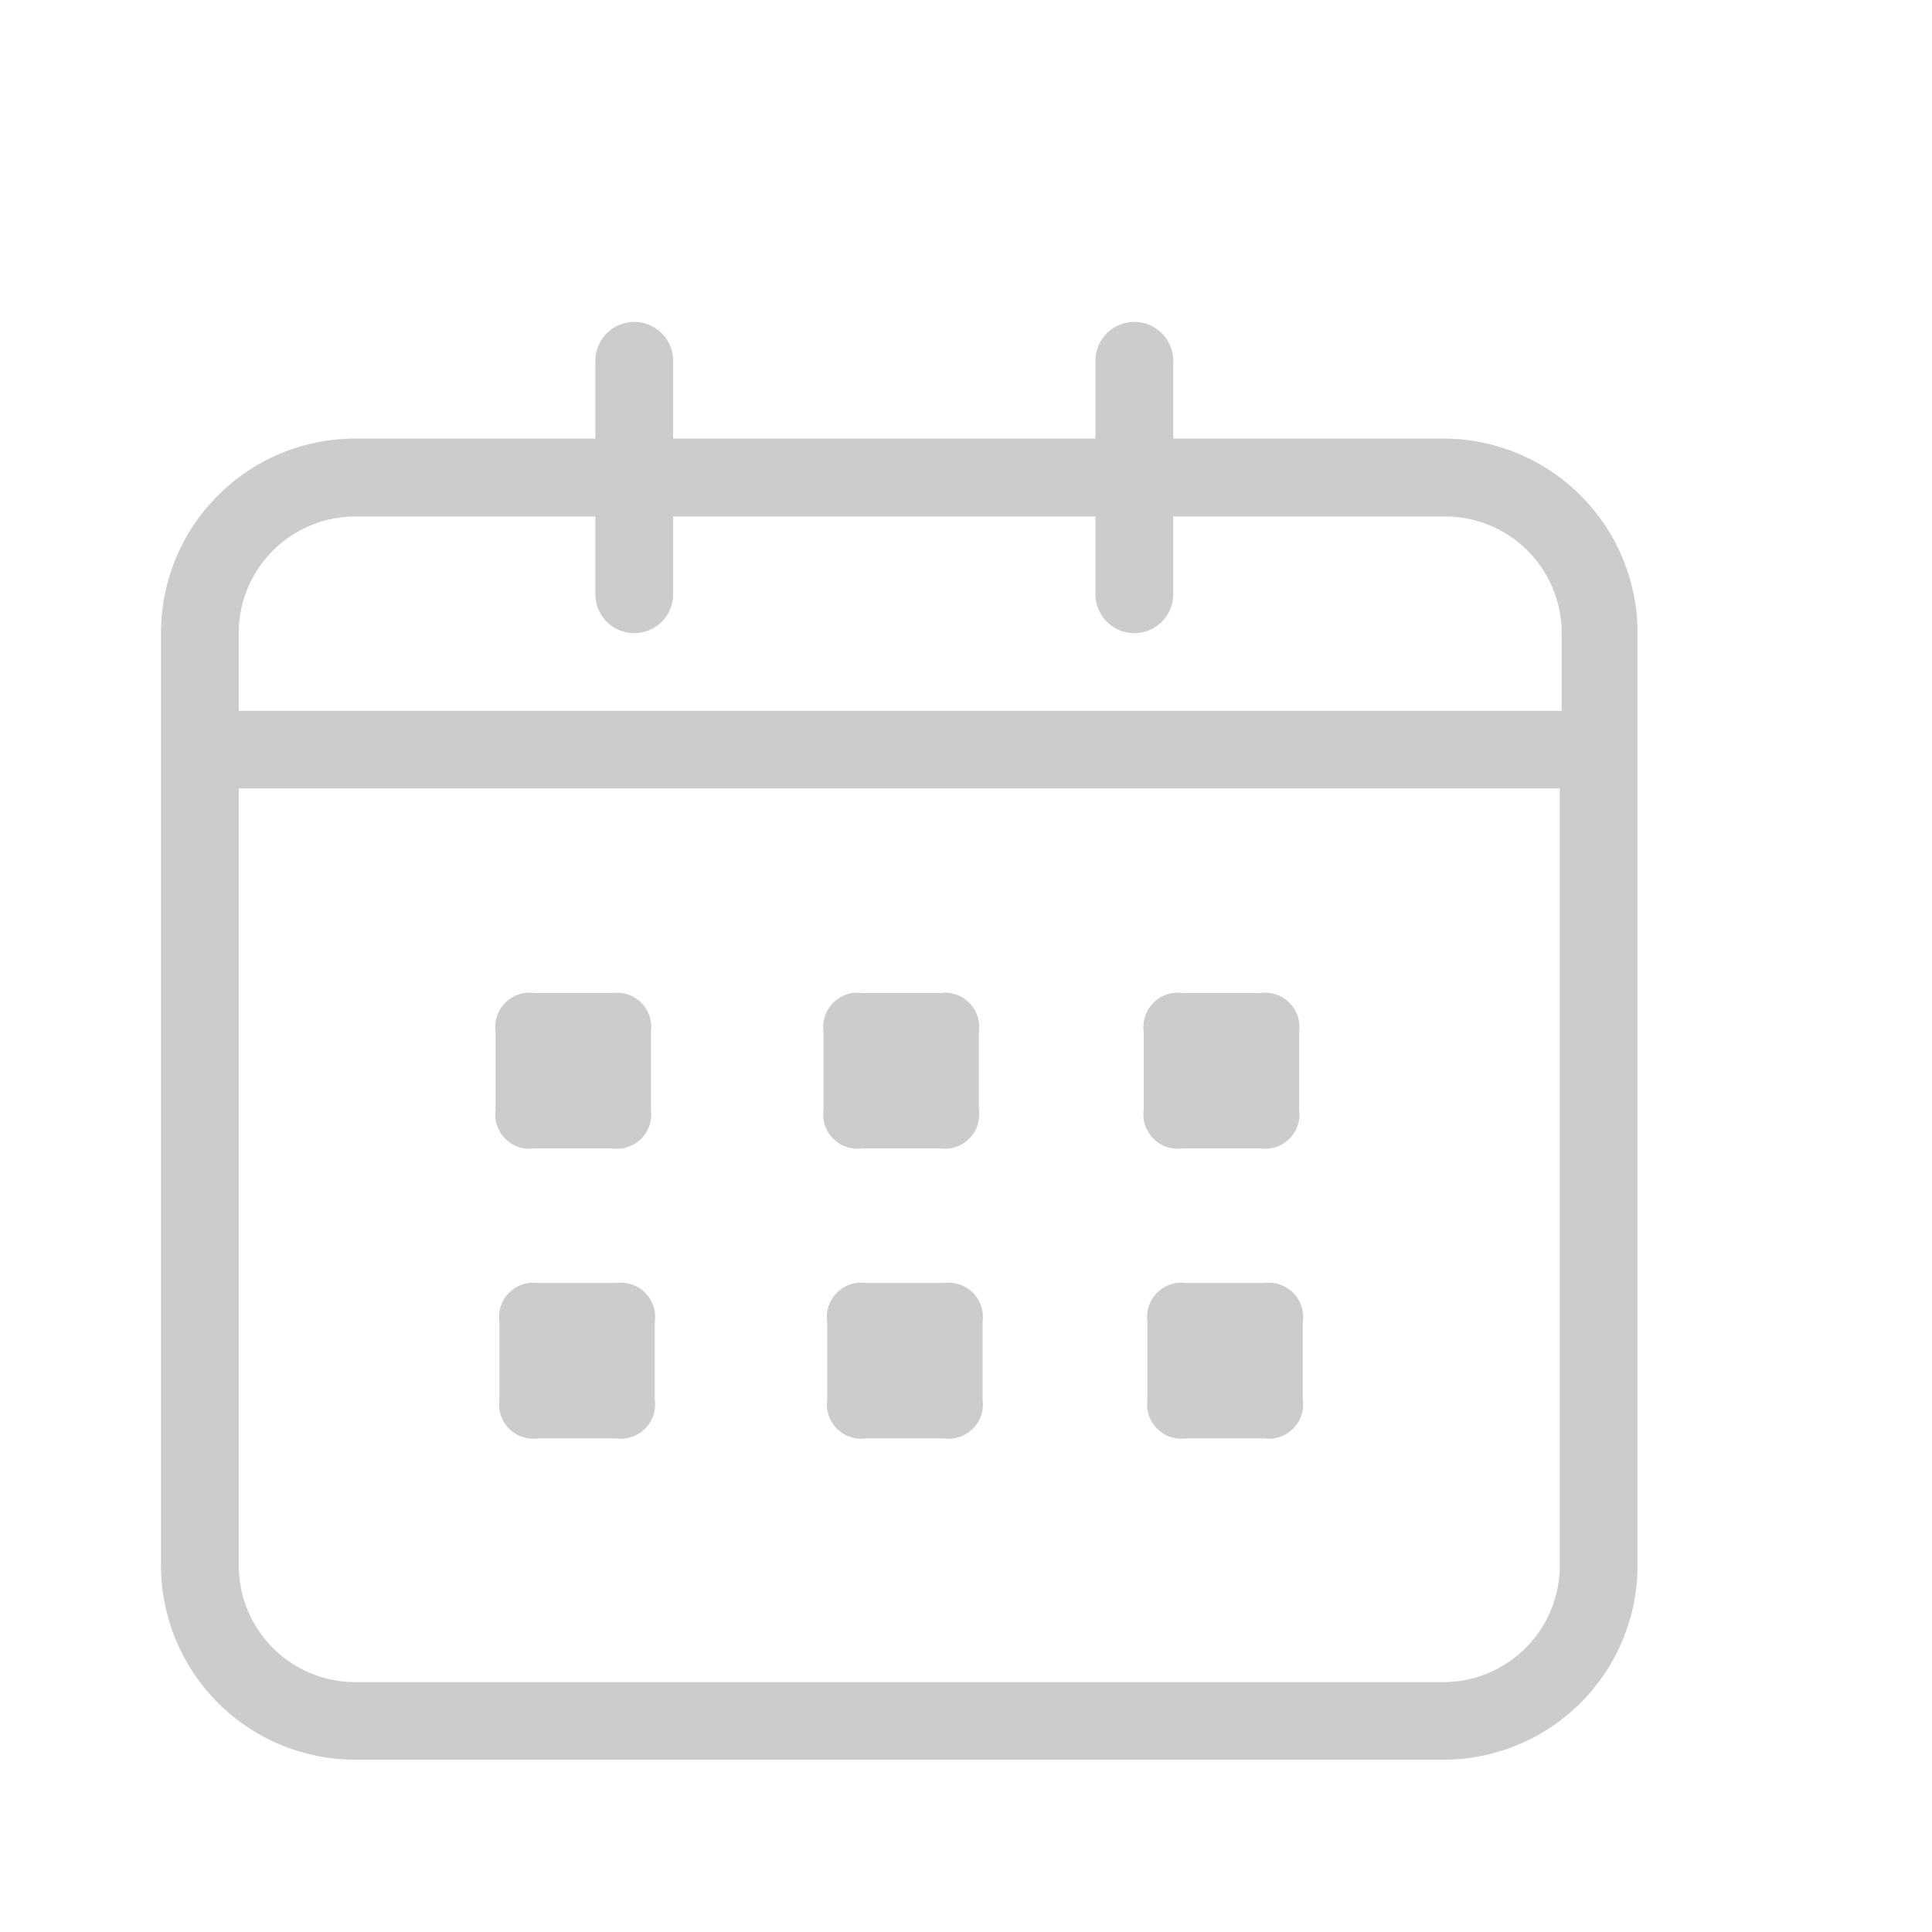 <svg id="news_ico1" xmlns="http://www.w3.org/2000/svg" width="12" height="12" viewBox="0 0 12 12">
  <rect id="矩形_244" data-name="矩形 244" width="12" height="12" fill="none"/>
  <g id="组_132" data-name="组 132" transform="translate(1 2)">
    <path id="路径_82" data-name="路径 82" d="M114.631,118.057h-1.677v-.483a.241.241,0,0,0-.483,0v.483h-2.623v-.483a.241.241,0,0,0-.483,0v.483h-1.491a1.207,1.207,0,0,0-1.207,1.207v5.792a1.207,1.207,0,0,0,1.207,1.207h6.757a1.207,1.207,0,0,0,1.207-1.207v-5.792A1.207,1.207,0,0,0,114.631,118.057Zm.724,7a.724.724,0,0,1-.724.724h-6.757a.724.724,0,0,1-.724-.724v-4.827h8.205Zm-8.205-5.309v-.483a.724.724,0,0,1,.724-.724h1.491v.483a.241.241,0,1,0,.483,0v-.483h2.623v.483a.241.241,0,1,0,.483,0v-.483h1.689a.724.724,0,0,1,.724.724v.483Z" transform="translate(-106.667 -117.333)" fill="#ccc"/>
    <path id="路径_83" data-name="路径 83" d="M290.347,485.76m.241,0h.483a.213.213,0,0,1,.241.241v.483a.213.213,0,0,1-.241.241h-.483a.213.213,0,0,1-.241-.241V486A.213.213,0,0,1,290.588,485.76Z" transform="translate(-288.269 -481.592)" fill="#ccc"/>
    <path id="路径_84" data-name="路径 84" d="M470.4,485.76m.241,0h.483a.213.213,0,0,1,.241.241v.483a.213.213,0,0,1-.241.241h-.483a.213.213,0,0,1-.241-.241V486A.213.213,0,0,1,470.641,485.76Z" transform="translate(-466.285 -481.592)" fill="#ccc"/>
    <path id="路径_85" data-name="路径 85" d="M646.187,485.76m.241,0h.483a.213.213,0,0,1,.241.241v.483a.213.213,0,0,1-.241.241h-.483a.213.213,0,0,1-.241-.241V486A.213.213,0,0,1,646.428,485.76Z" transform="translate(-640.083 -481.592)" fill="#ccc"/>
    <path id="路径_86" data-name="路径 86" d="M292.48,644.907m.241,0h.483a.213.213,0,0,1,.241.241v.483a.213.213,0,0,1-.241.241h-.483a.213.213,0,0,1-.241-.241v-.483A.213.213,0,0,1,292.721,644.907Z" transform="translate(-290.378 -638.938)" fill="#ccc"/>
    <path id="路径_87" data-name="路径 87" d="M472.533,644.907m.241,0h.483a.213.213,0,0,1,.241.241v.483a.213.213,0,0,1-.241.241h-.483a.213.213,0,0,1-.241-.241v-.483A.213.213,0,0,1,472.775,644.907Z" transform="translate(-468.395 -638.938)" fill="#ccc"/>
    <path id="路径_88" data-name="路径 88" d="M648.32,644.907m.241,0h.483a.213.213,0,0,1,.241.241v.483a.213.213,0,0,1-.241.241h-.483a.213.213,0,0,1-.241-.241v-.483A.213.213,0,0,1,648.561,644.907Z" transform="translate(-642.193 -638.938)" fill="#ccc"/>
  </g>
</svg>
